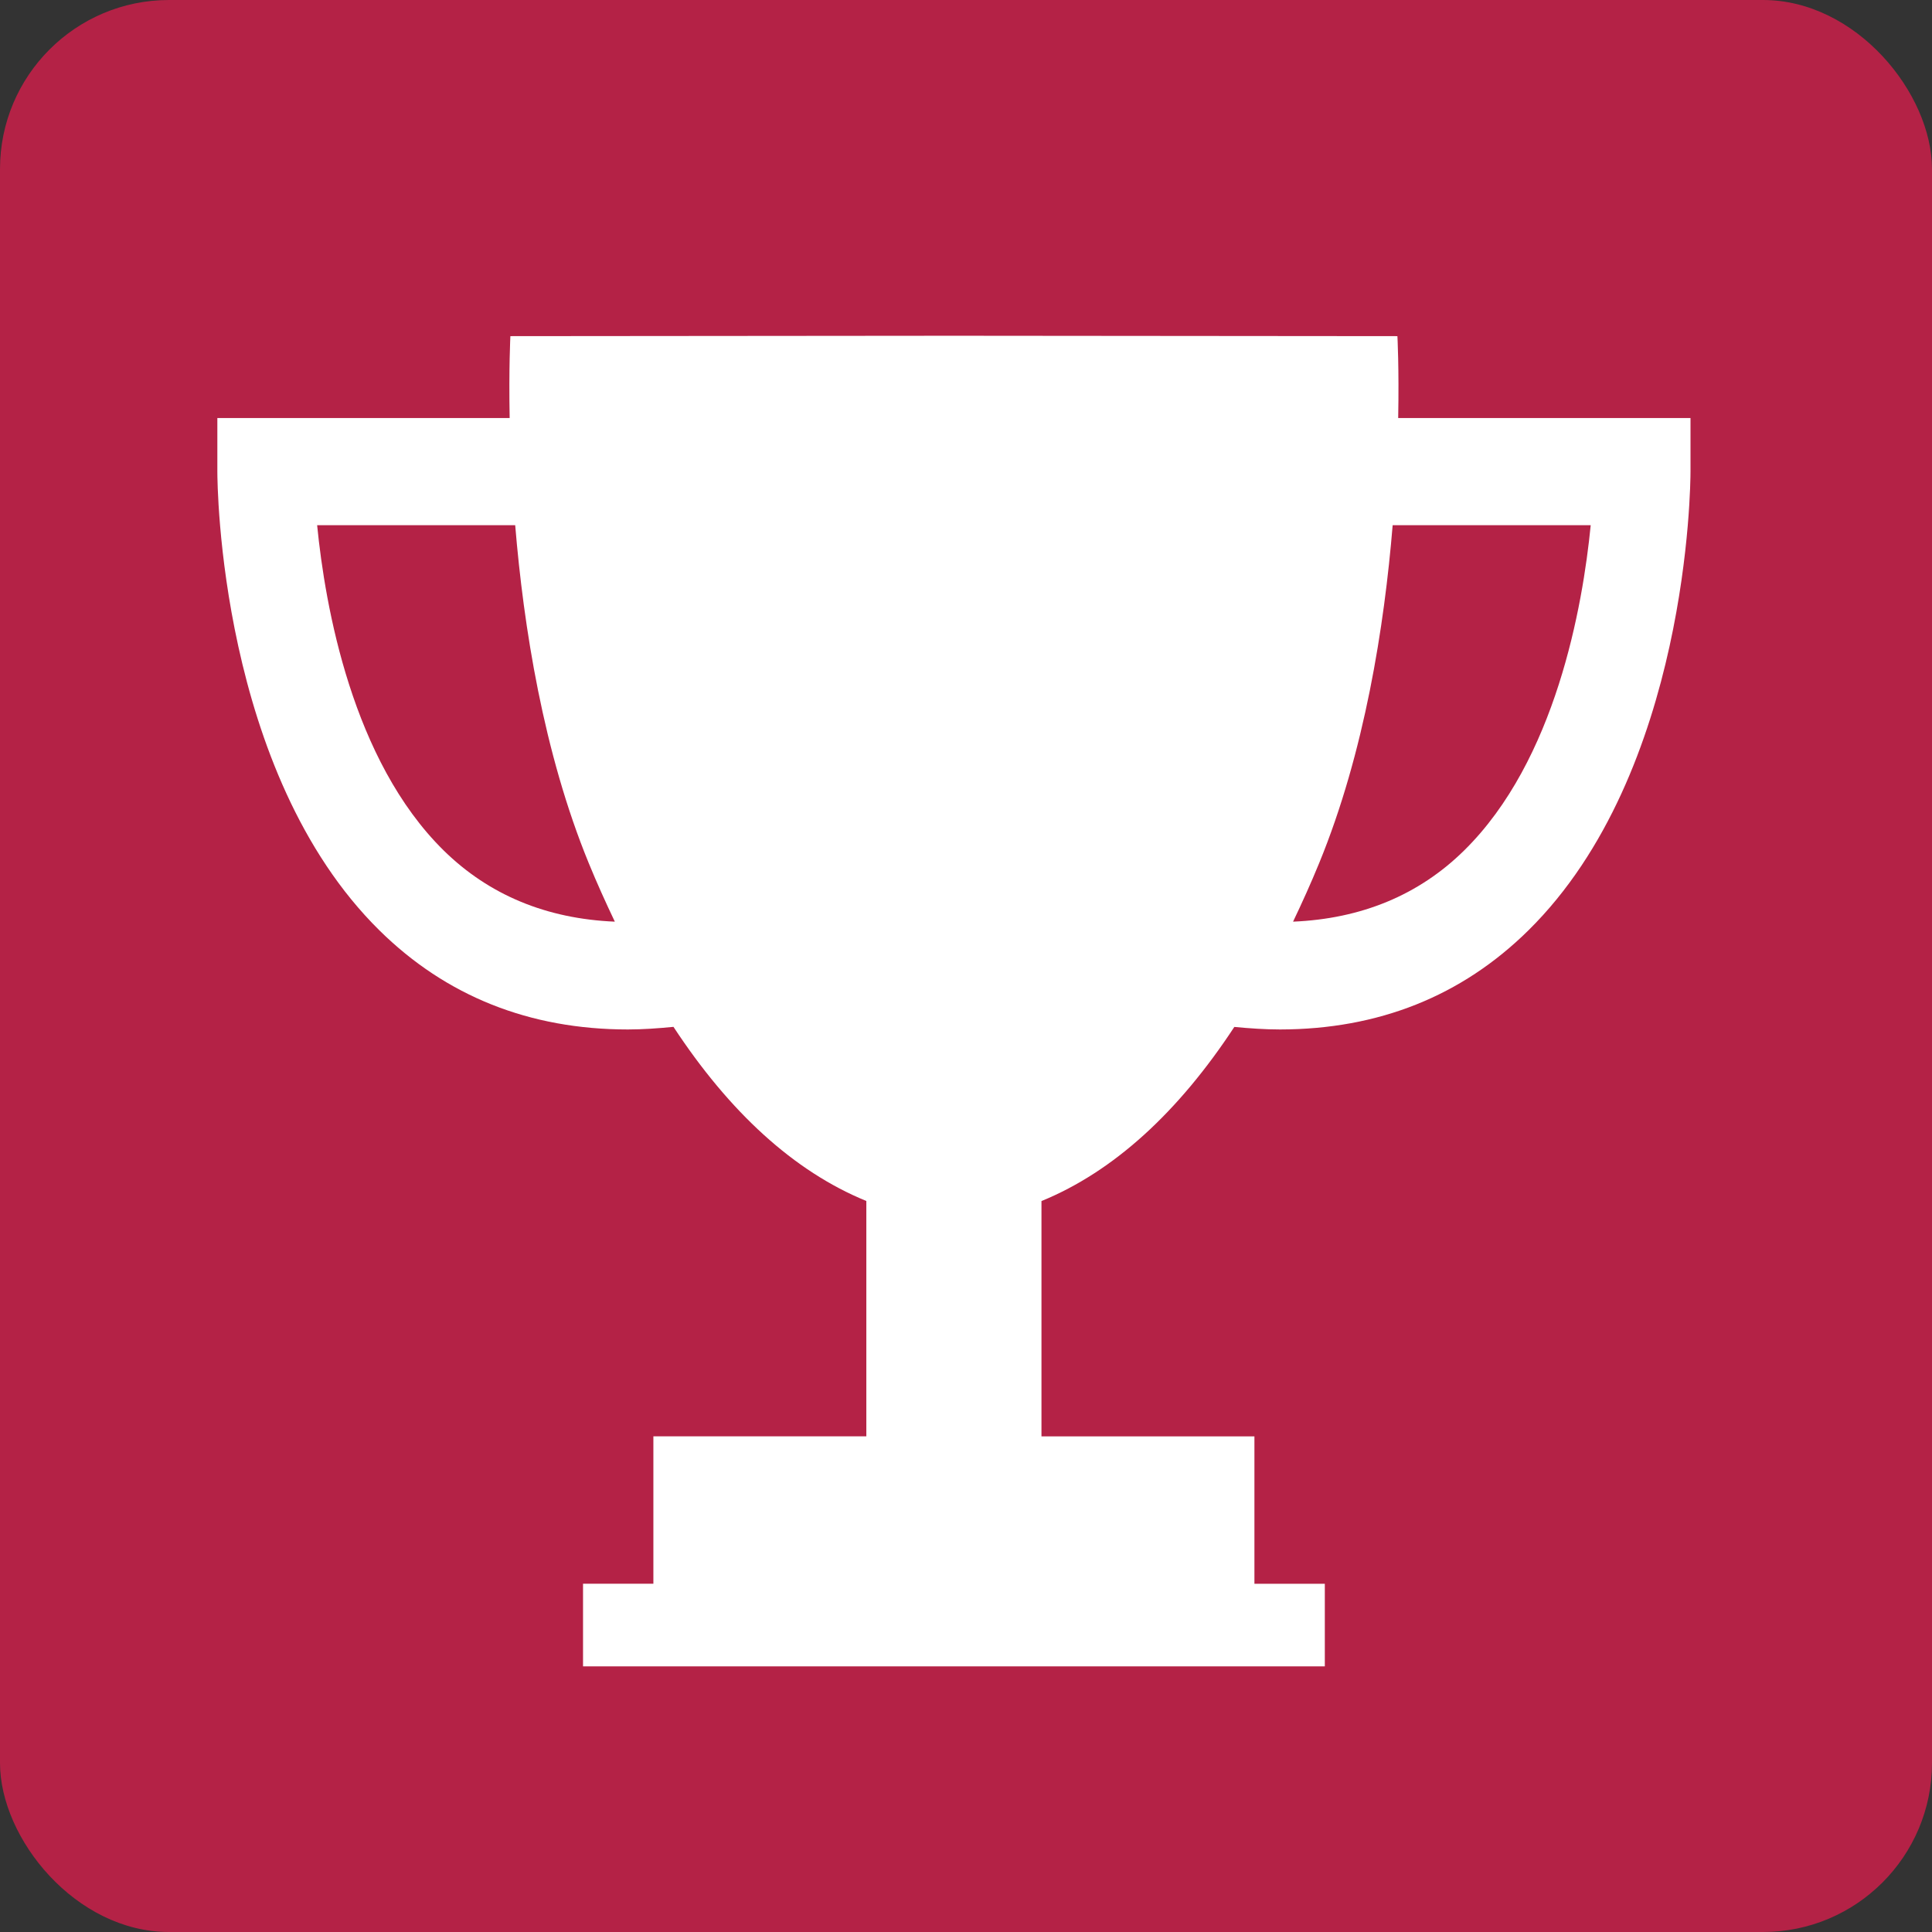 <svg width="80" height="80" viewBox="0 0 80 80" fill="none" xmlns="http://www.w3.org/2000/svg">
<rect x="0" y="0" width="80" height="80" fill="#333333" stroke="none"/>
<rect width="80" height="80" rx="7" fill="#B42246"/>
<path d="M57.896 17.31C57.935 15.232 57.864 13.919 57.864 13.919L39.593 13.903H39.5H39.407L21.134 13.919C21.134 13.919 21.065 15.232 21.104 17.31H9V19.528C9 20.035 9.077 31.98 15.71 38.524C18.477 41.253 21.929 42.626 25.997 42.628C26.613 42.628 27.246 42.582 27.887 42.52C30.198 46.039 32.869 48.503 35.873 49.73V59.475H27.055V65.578H24.142V69H39.407H39.593H54.858V65.58H51.943V59.477H43.125V49.733C46.127 48.505 48.8 46.041 51.111 42.523C51.756 42.584 52.389 42.628 53.005 42.628C57.071 42.623 60.523 41.253 63.29 38.522C69.923 31.978 70 20.033 70 19.526V17.31H57.896ZM18.372 35.216C14.584 31.489 13.463 25.11 13.132 21.747H21.333C21.68 25.936 22.497 31.156 24.38 35.744C24.725 36.586 25.088 37.384 25.459 38.164C22.633 38.044 20.254 37.064 18.372 35.216ZM60.627 35.216C58.748 37.066 56.367 38.044 53.543 38.164C53.914 37.386 54.277 36.586 54.622 35.744C56.505 31.156 57.322 25.936 57.667 21.747H65.868C65.537 25.108 64.418 31.487 60.627 35.216Z" fill="white"/>
</svg>
